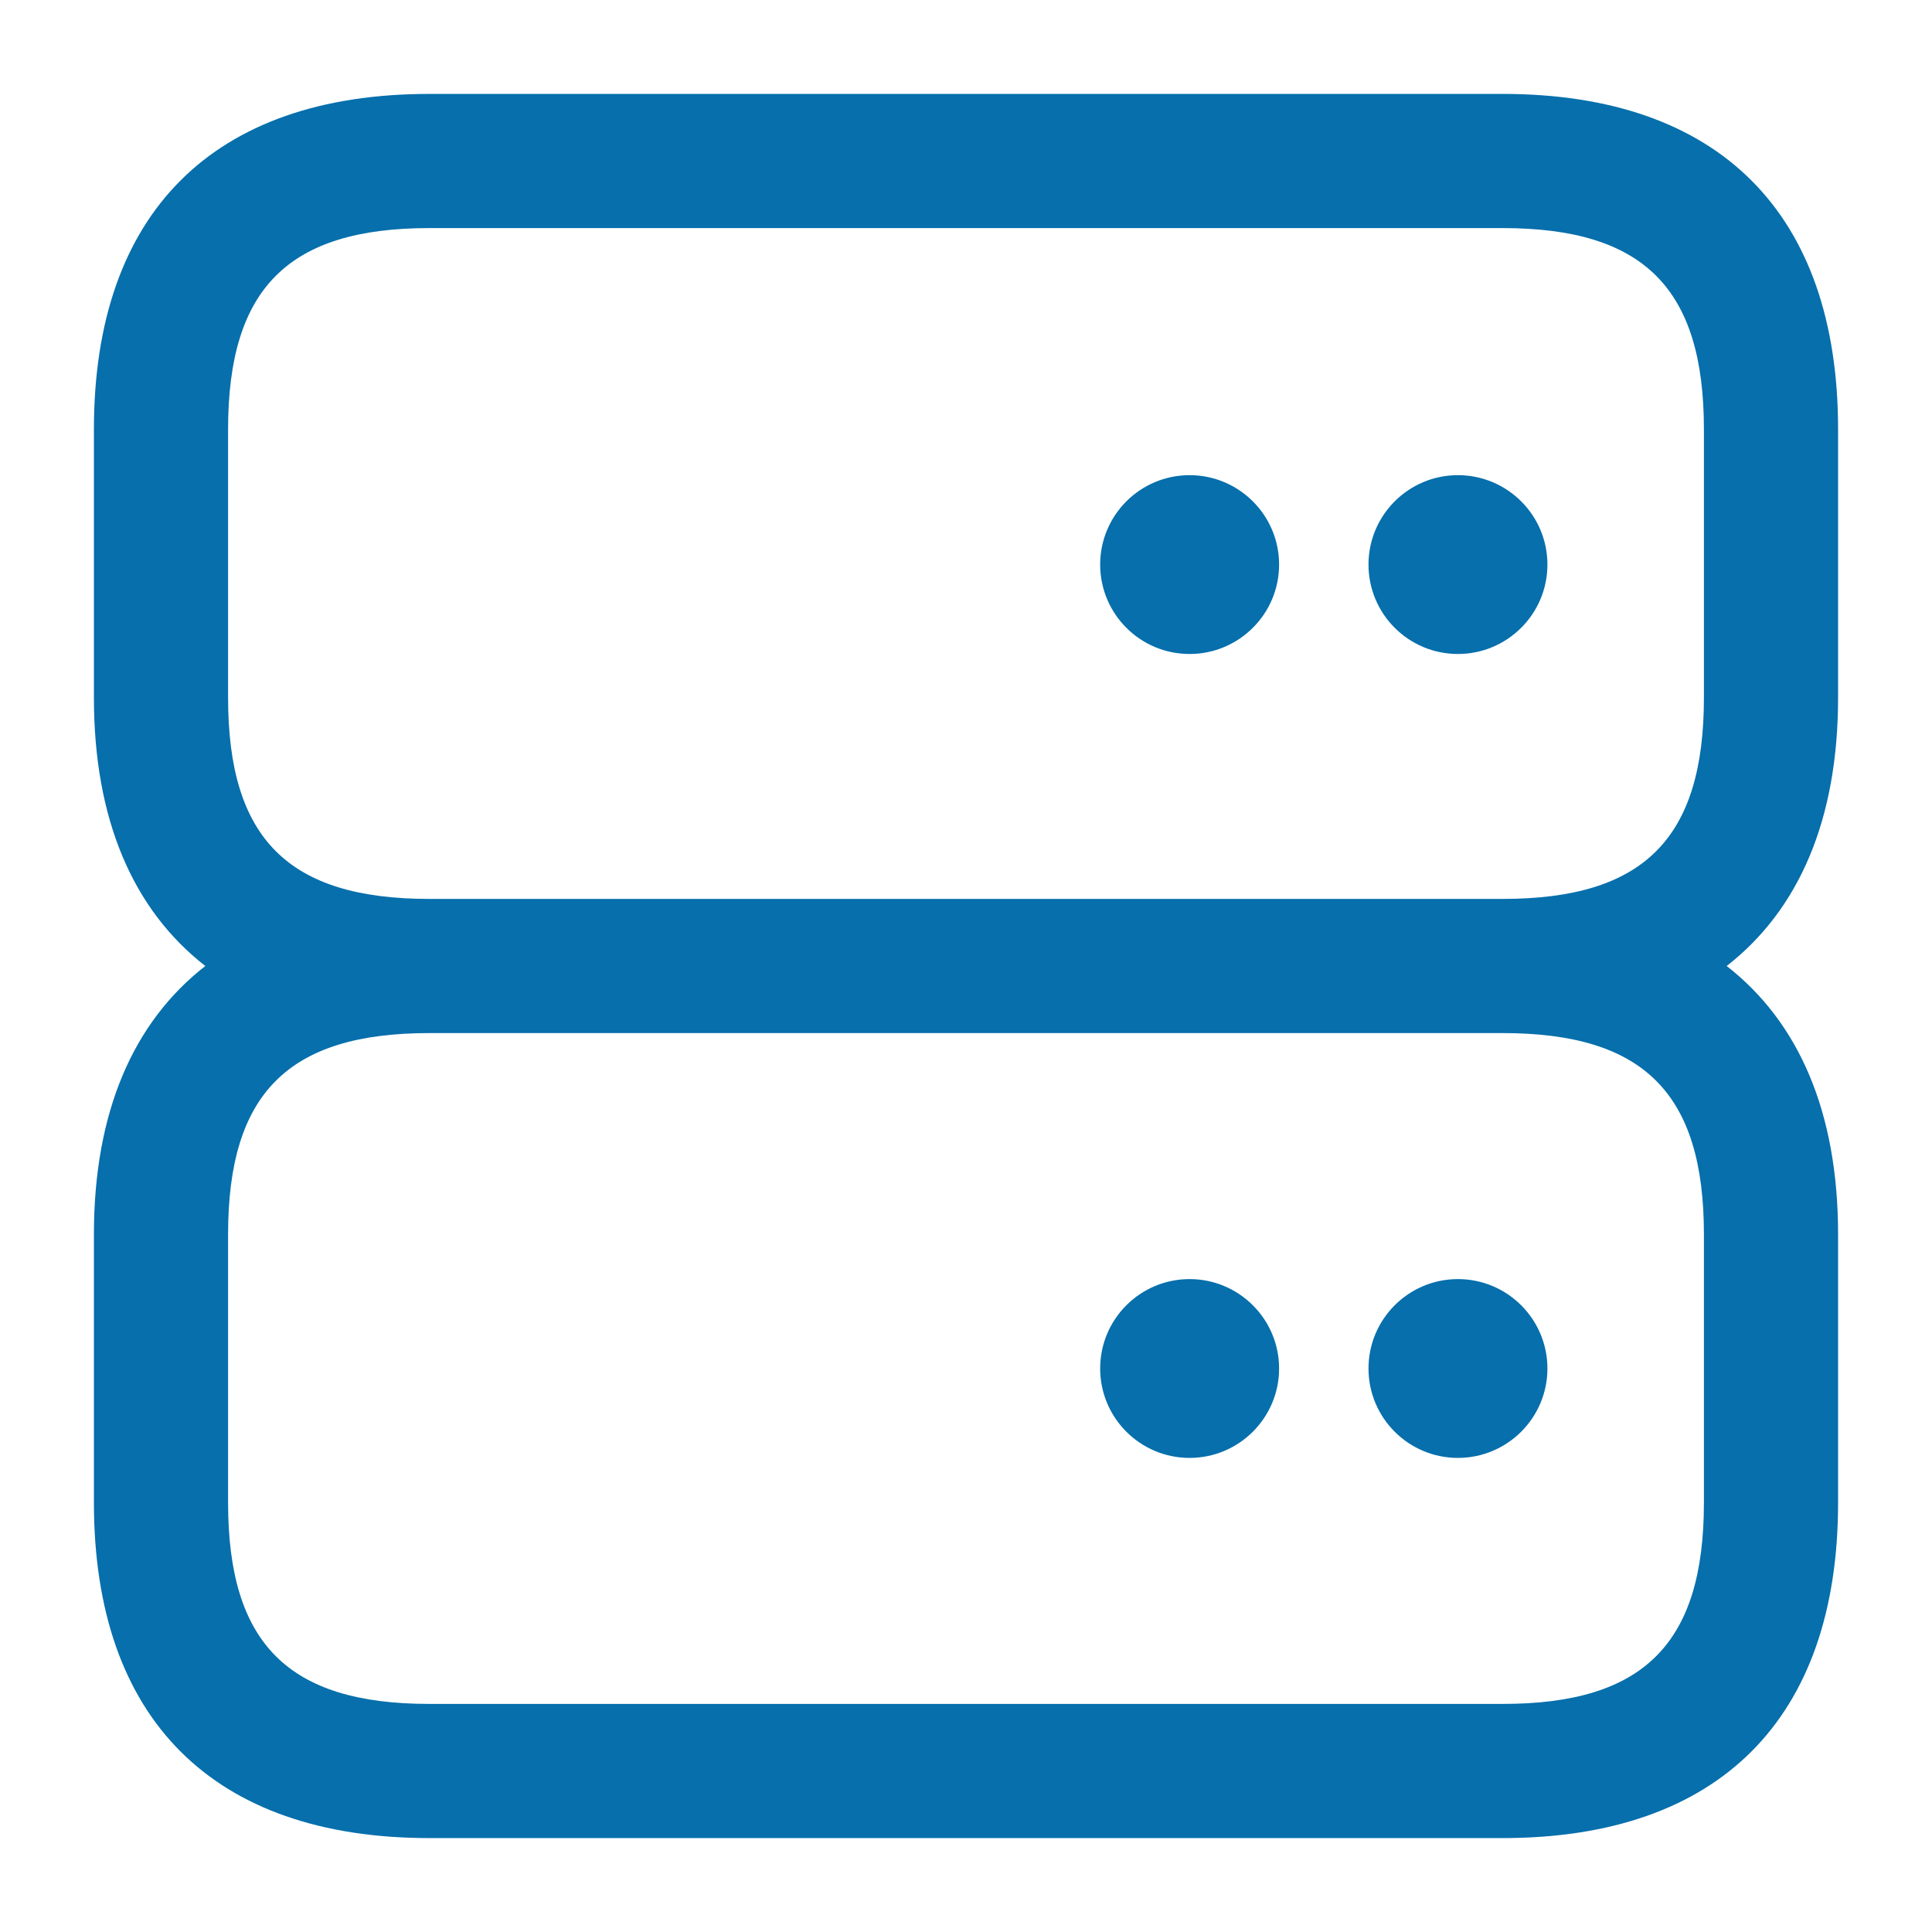 <svg width="18" height="18" viewBox="0 0 18 18" fill="none" xmlns="http://www.w3.org/2000/svg">
<path d="M17.125 6.5V4C17.125 1.985 16.015 0.875 14 0.875H4C1.985 0.875 0.875 1.985 0.875 4V6.5C0.875 7.638 1.241 8.477 1.913 9C1.241 9.523 0.875 10.362 0.875 11.5V14C0.875 16.015 1.985 17.125 4 17.125H14C16.015 17.125 17.125 16.015 17.125 14V11.5C17.125 10.362 16.759 9.523 16.087 9C16.759 8.477 17.125 7.638 17.125 6.5ZM15.875 11.5V14C15.875 15.314 15.314 15.875 14 15.875H4C2.686 15.875 2.125 15.314 2.125 14V11.5C2.125 10.186 2.686 9.625 4 9.625H14C15.314 9.625 15.875 10.186 15.875 11.5ZM4 8.375C2.686 8.375 2.125 7.814 2.125 6.5V4C2.125 2.686 2.686 2.125 4 2.125H14C15.314 2.125 15.875 2.686 15.875 4V6.5C15.875 7.814 15.314 8.375 14 8.375H4ZM11.917 5.26C11.917 5.72 11.543 6.093 11.083 6.093C10.623 6.093 10.25 5.72 10.25 5.26C10.25 4.8 10.623 4.427 11.083 4.427C11.543 4.427 11.917 4.8 11.917 5.26ZM14.417 5.26C14.417 5.72 14.043 6.093 13.583 6.093C13.123 6.093 12.75 5.72 12.75 5.26C12.75 4.8 13.123 4.427 13.583 4.427C14.043 4.427 14.417 4.8 14.417 5.26ZM10.25 12.75C10.25 12.29 10.623 11.917 11.083 11.917C11.543 11.917 11.917 12.29 11.917 12.75C11.917 13.21 11.543 13.583 11.083 13.583C10.623 13.583 10.25 13.21 10.25 12.75ZM12.75 12.75C12.75 12.29 13.123 11.917 13.583 11.917C14.043 11.917 14.417 12.29 14.417 12.75C14.417 13.21 14.043 13.583 13.583 13.583C13.123 13.583 12.75 13.21 12.75 12.75Z" fill="#066FAC"/>
</svg>
